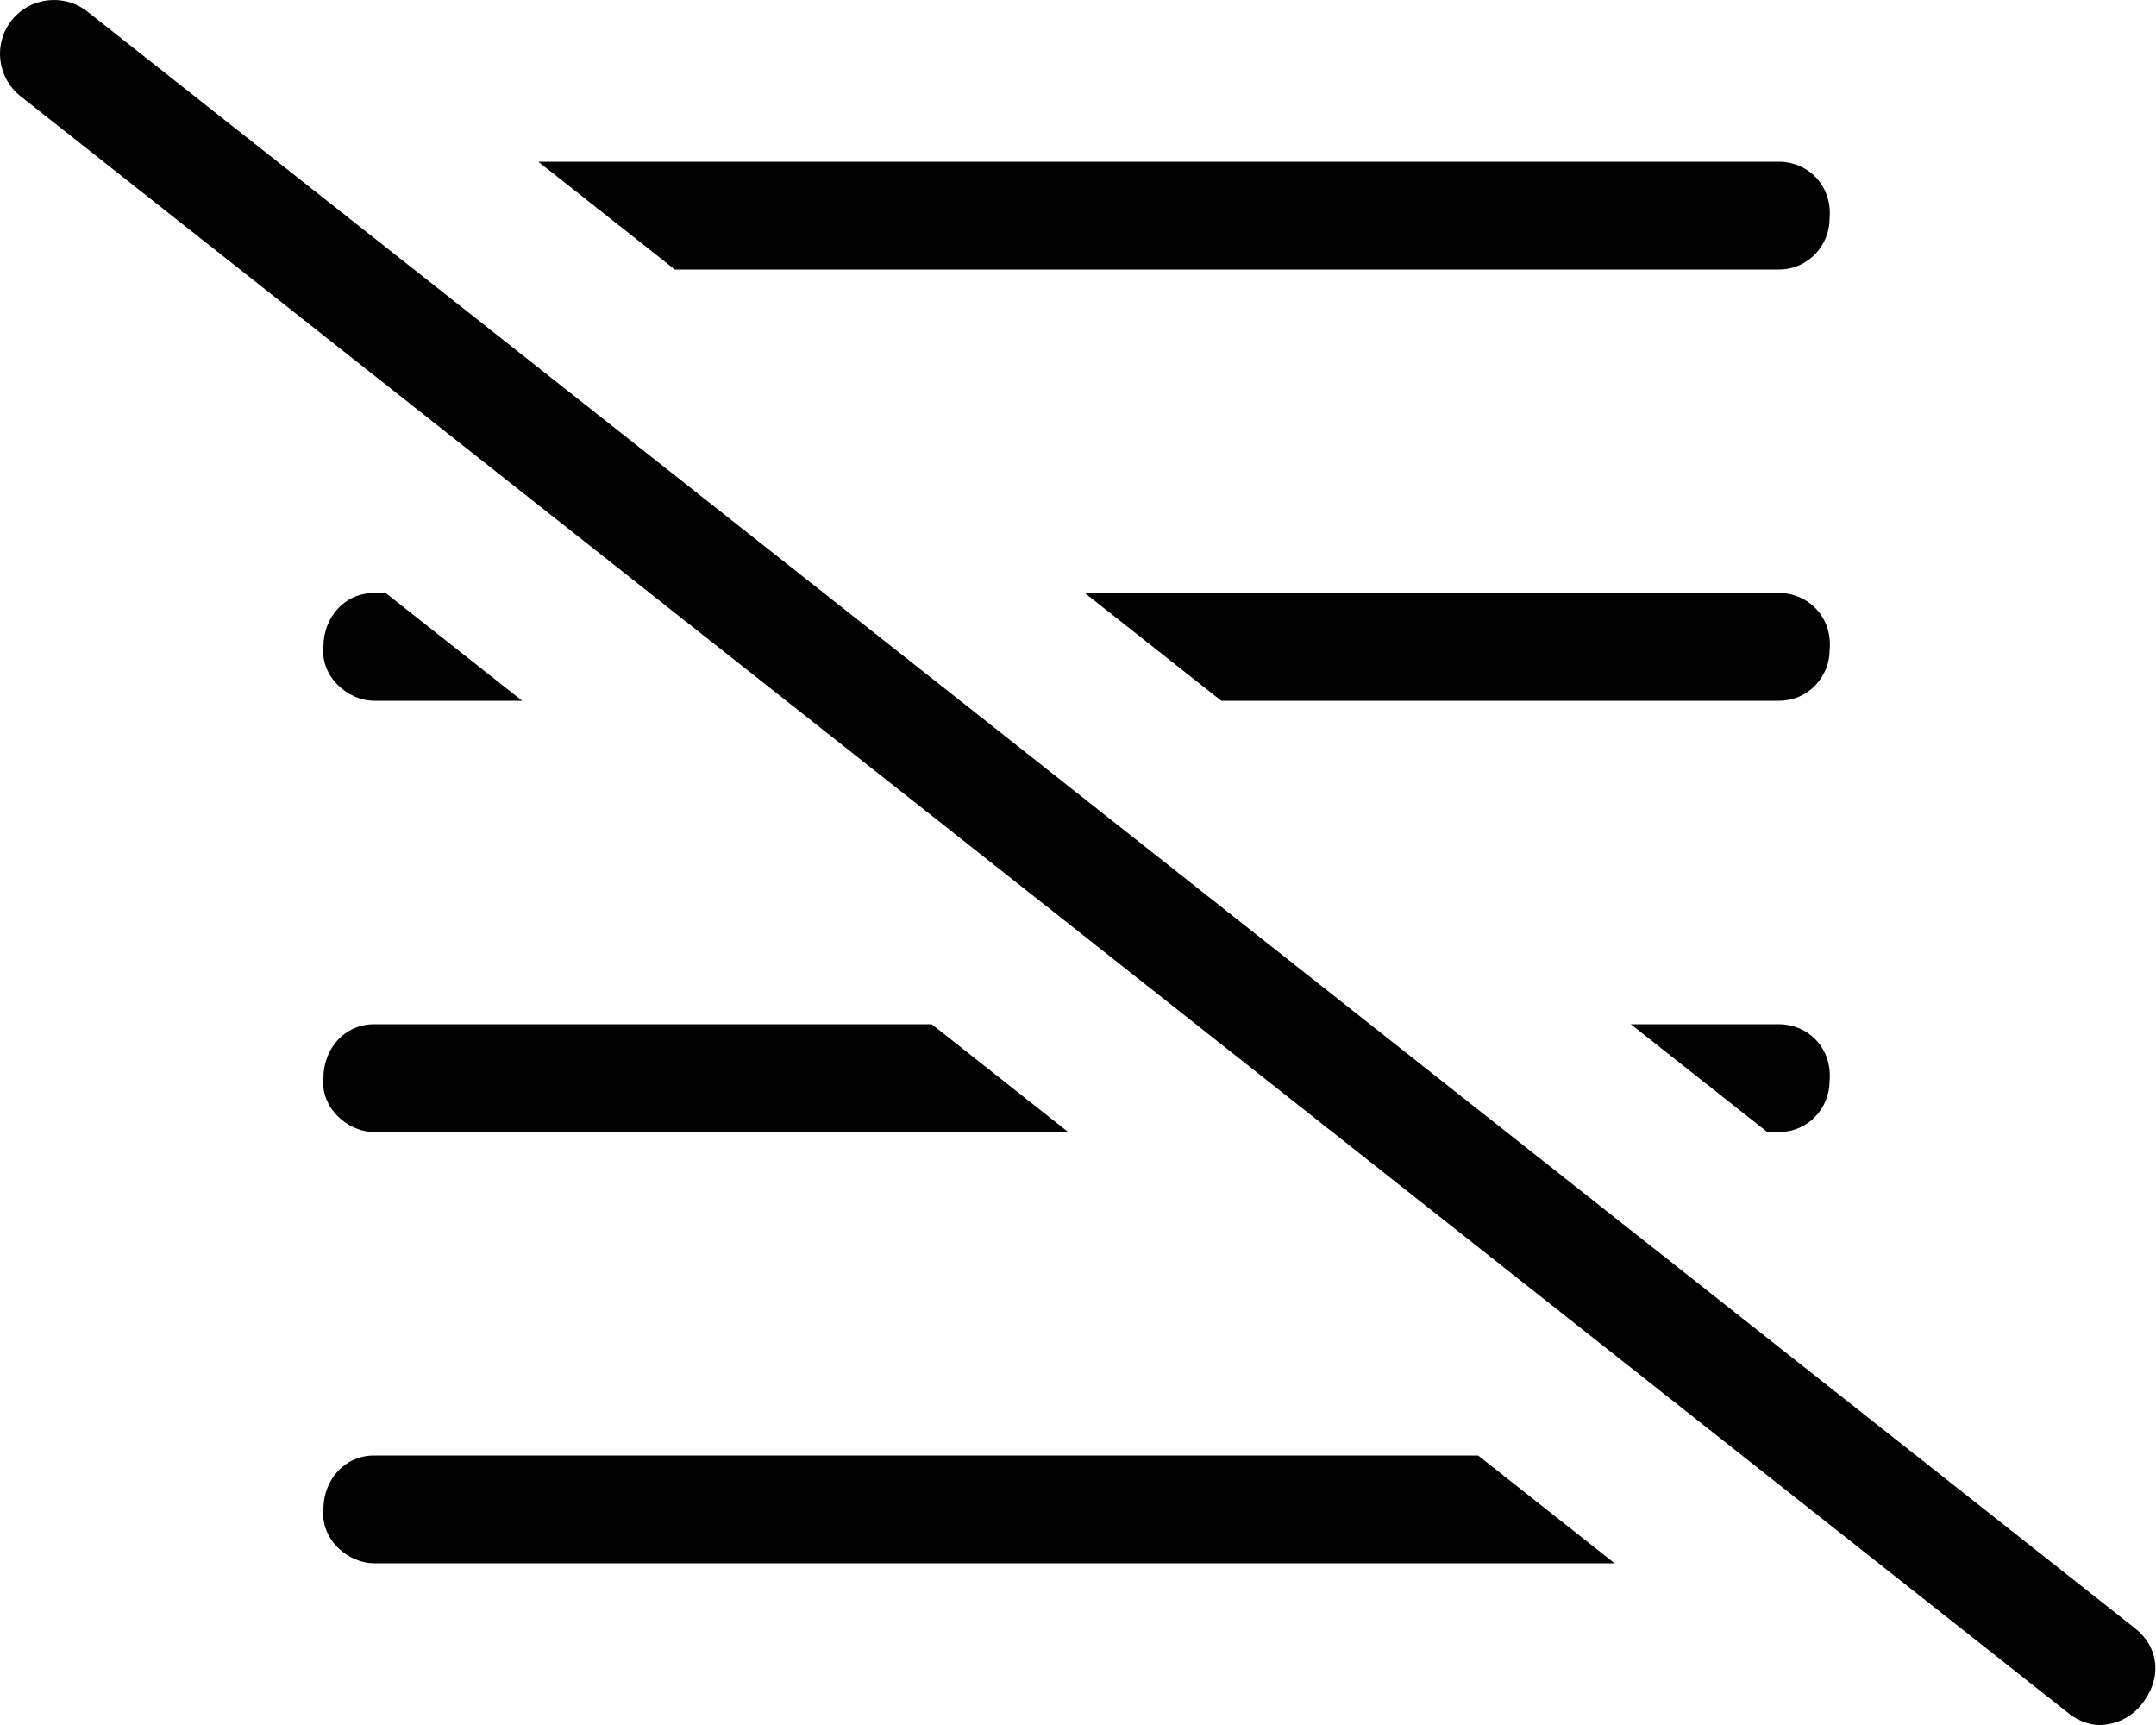 <svg xmlns="http://www.w3.org/2000/svg" viewBox="0 0 640 512"><!--! Font Awesome Pro 6.0.0-alpha3 by @fontawesome - https://fontawesome.com License - https://fontawesome.com/license (Commercial License) --><path d="M528 304h-43.91l40.53 32h3.381c8.838 0 15.1-7.164 15.1-15.1C544 311.2 536.8 304 528 304zM528 80c8.801 0 15.1-7.201 15.1-15.1C544 55.2 536.8 48 528 48H159.8l40.53 32H528zM528 176h-206l40.53 32h165.5c8.801 0 15.1-7.201 15.1-15.1C544 183.2 536.8 176 528 176zM111.1 336h206l-40.53-32H111.1c-8.801 0-15.1 7.201-15.1 16C95.1 328.8 103.2 336 111.1 336zM111.1 432c-8.801 0-15.1 7.2-15.1 16C95.1 456.8 103.2 464 111.1 464h368.2l-40.53-32H111.1zM633.9 483.4L25.92 3.42C18.98-2.033 8.921-.83 3.437 6.061c-5.469 6.938-4.281 17 2.641 22.48l608 480C617 510.9 620.5 512 623.1 512c4.734 0 9.422-2.094 12.58-6.078C642 498.1 640.8 488.9 633.9 483.4zM111.1 208h43.91l-40.53-32H111.1c-8.801 0-15.1 7.2-15.1 16C95.1 200.8 103.2 208 111.1 208z"/></svg>